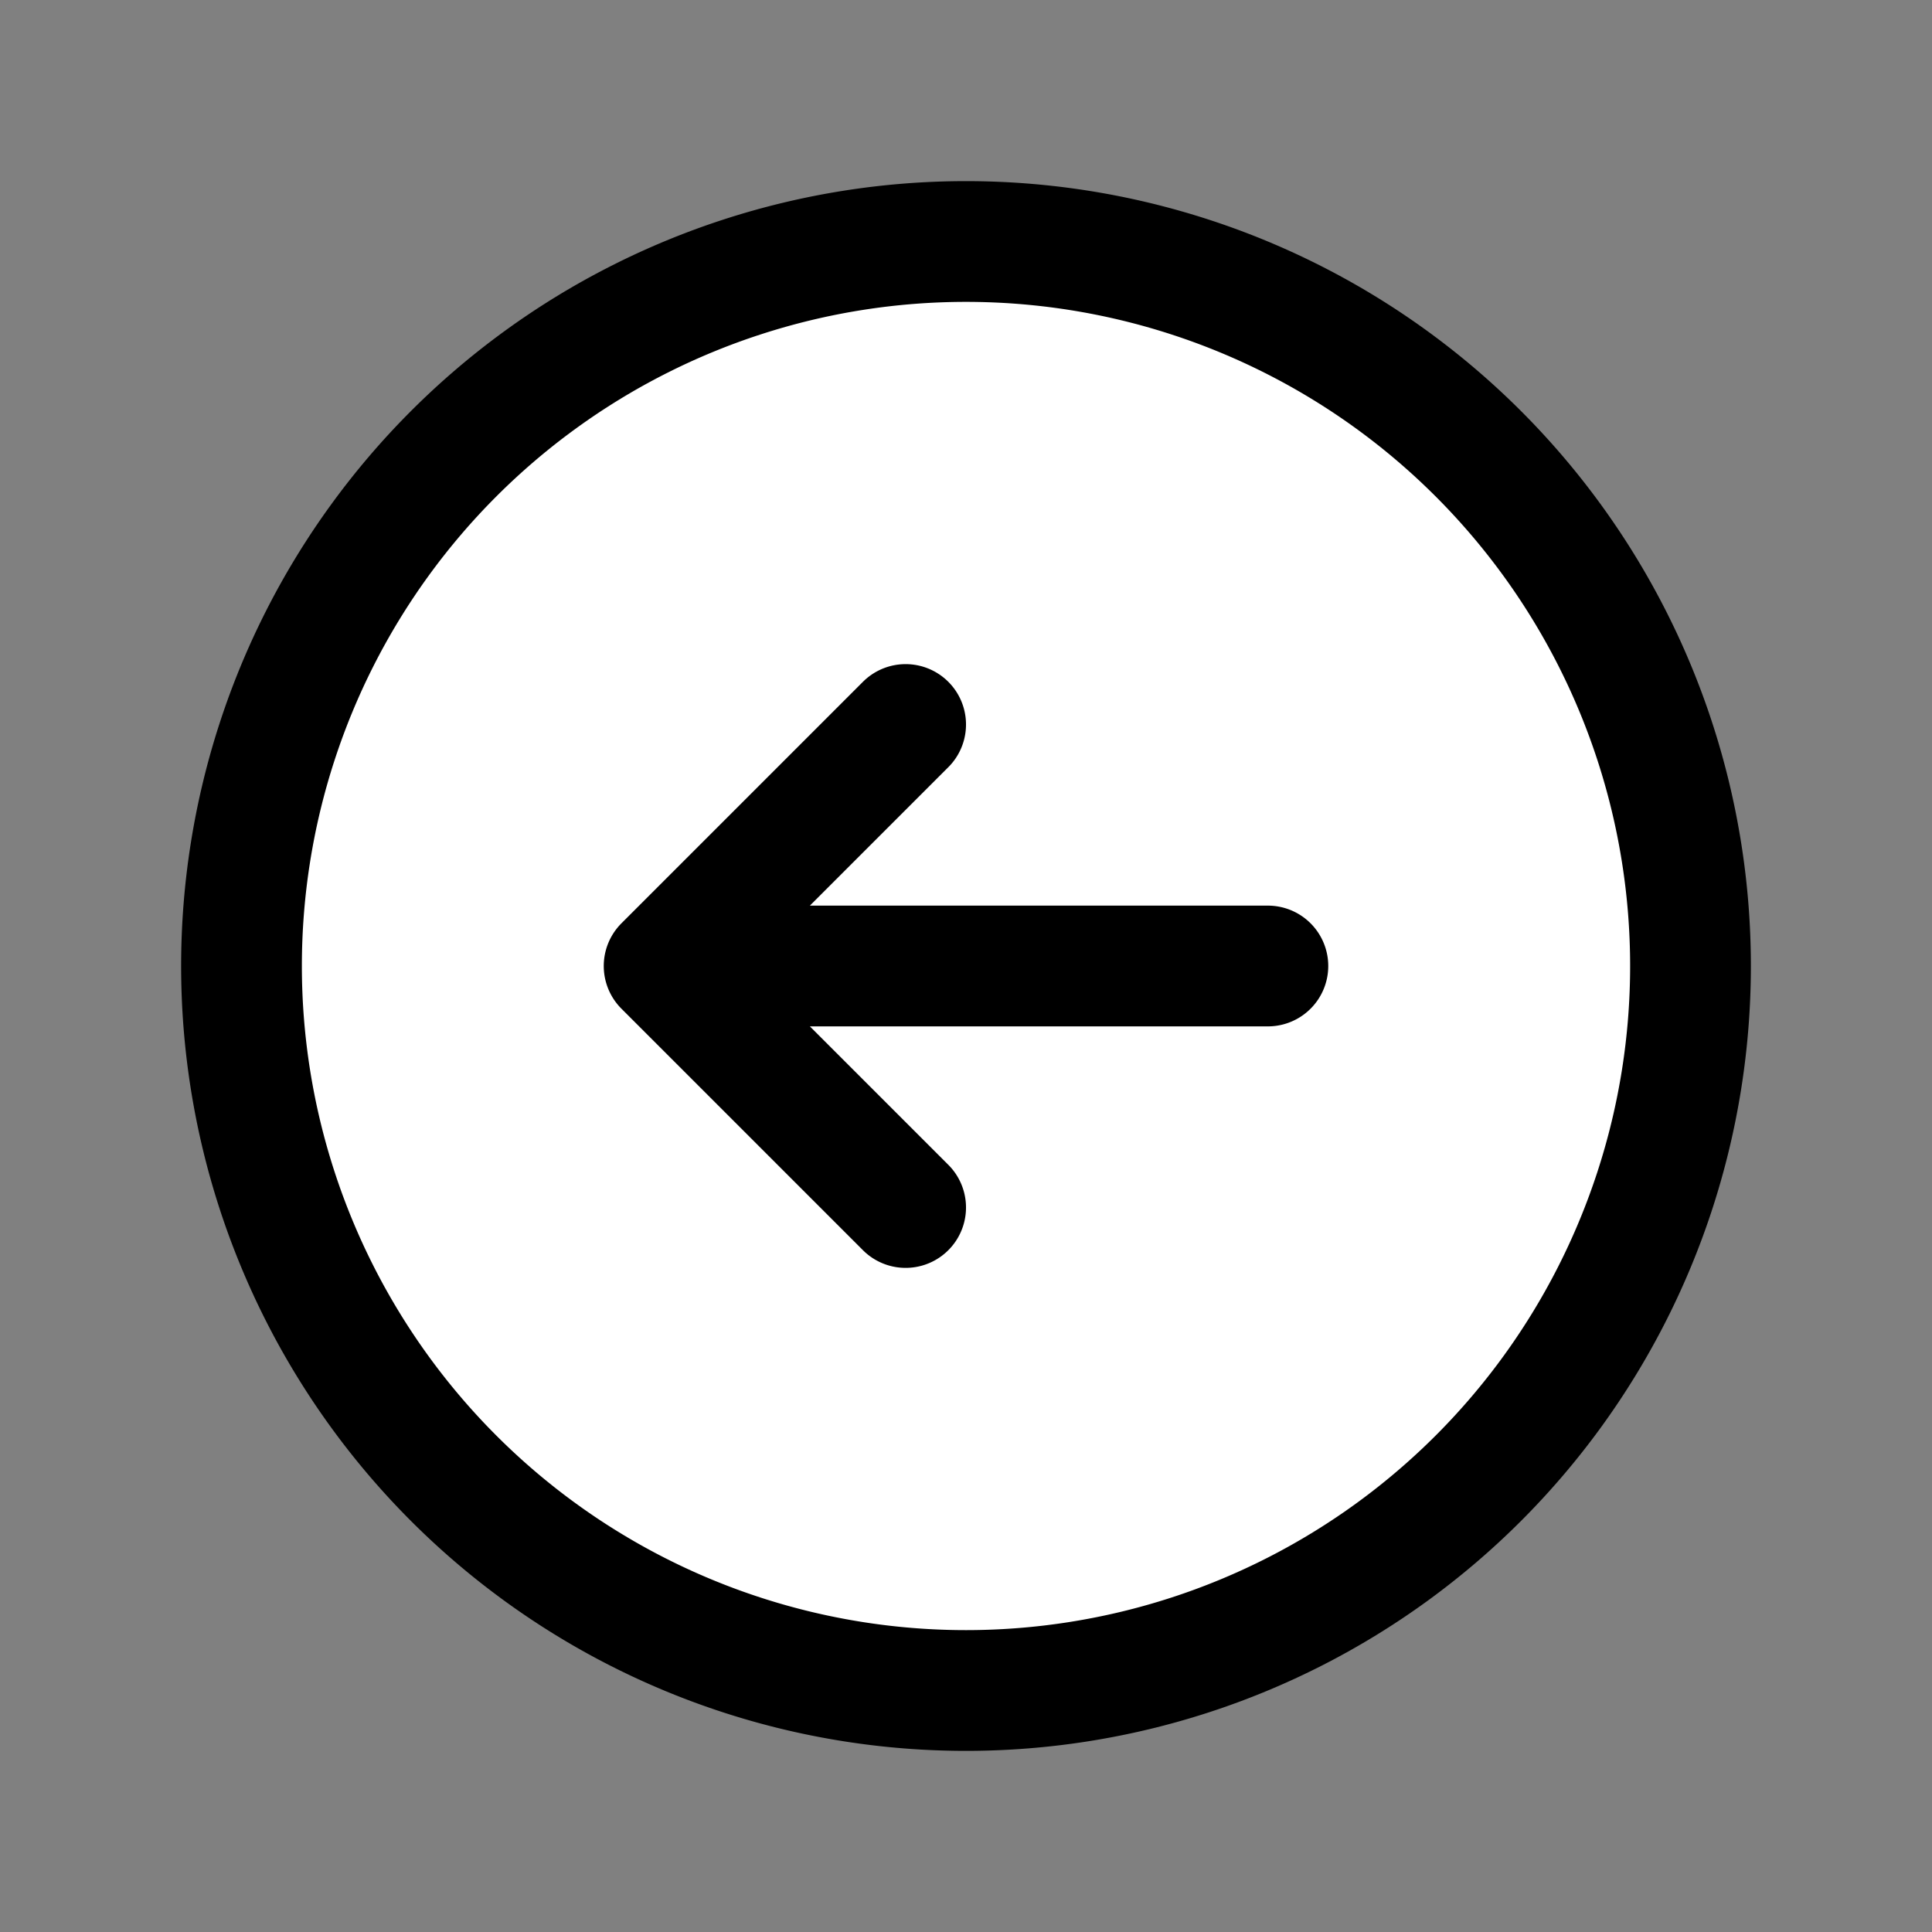 <svg xmlns="http://www.w3.org/2000/svg" fill="white" viewBox="0 0 24 24" stroke-width="1.5" stroke="currentColor" className="w-12 h-12 text-white">
  <rect x="0" y="0" width="24" height="24" fill="#808080" stroke="none"/>
  <path stroke-linecap="round" stroke-linejoin="round" d="m11.25 9-3 3m0 0 3 3m-3-3h7.5M21 12a9 9 0 1 1-18 0 9 9 0 0 1 18 0Z" />
</svg>

